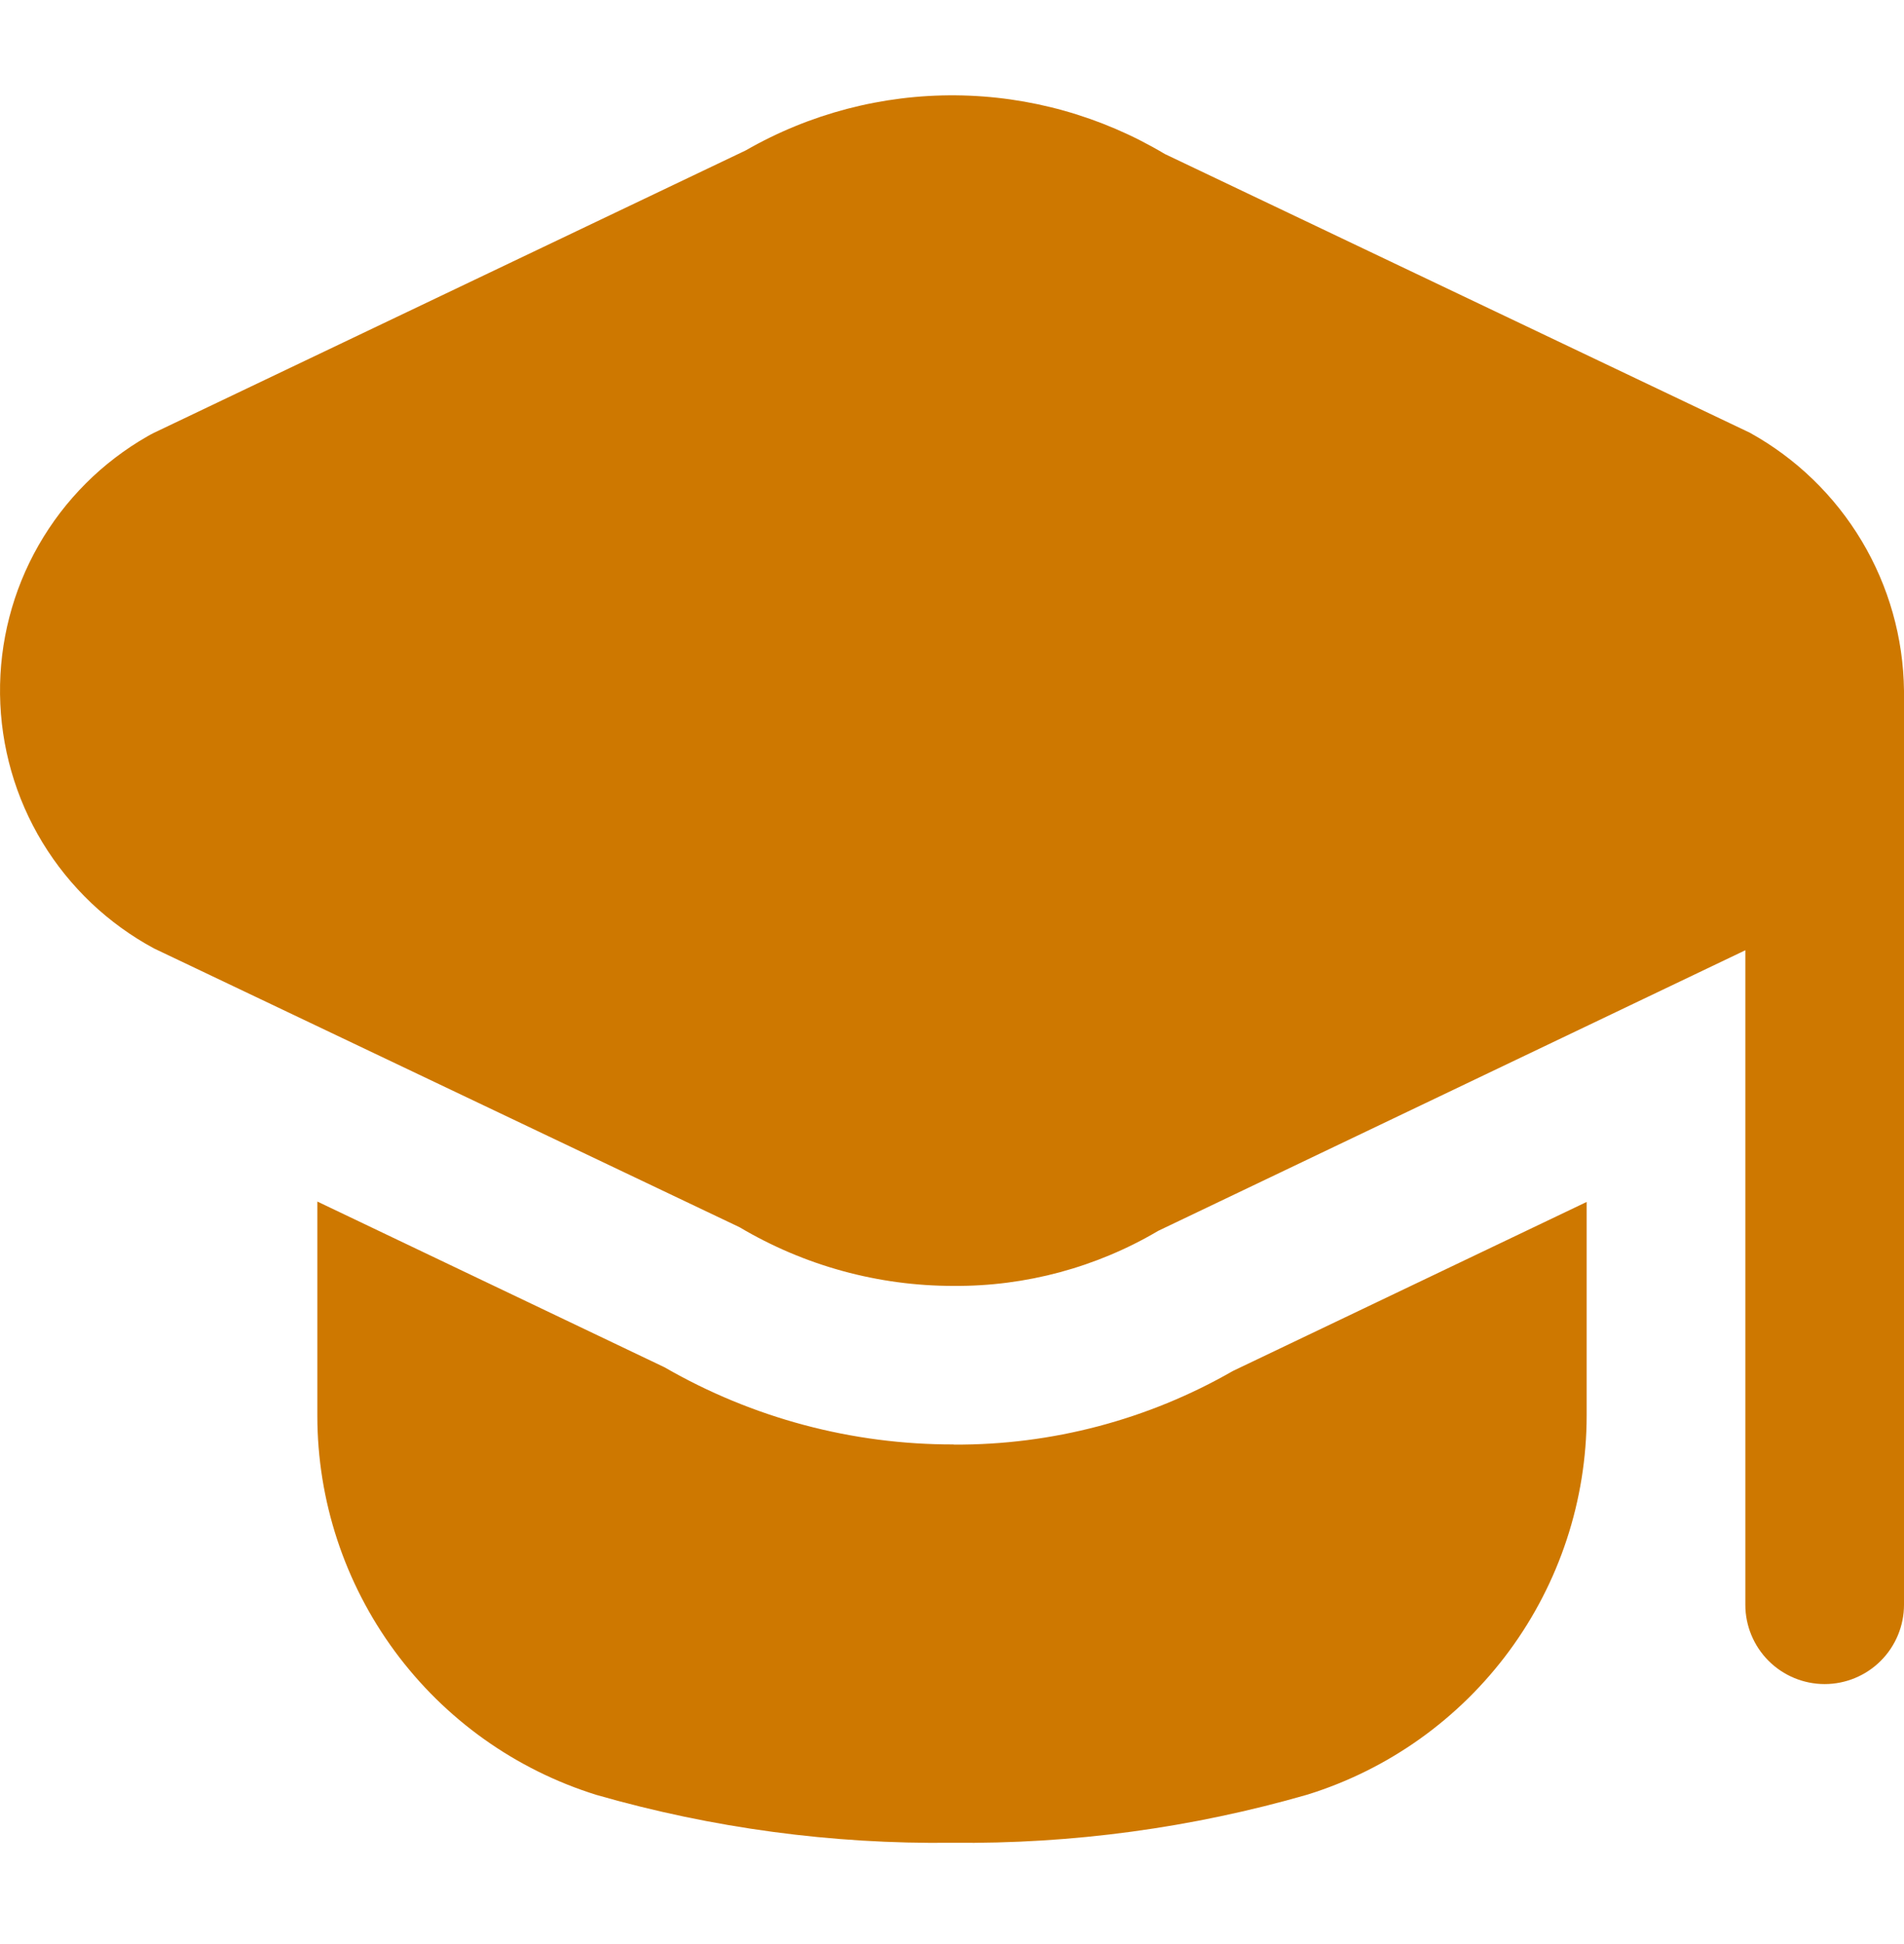 <svg width="48" height="49" viewBox="0 0 48 49" fill="none" xmlns="http://www.w3.org/2000/svg">
<g clip-path="url(#clip0_3359_3533)">
<path d="M48 17.407V40.447C48 40.978 47.789 41.486 47.414 41.861C47.039 42.236 46.53 42.447 46 42.447C45.47 42.447 44.961 42.236 44.586 41.861C44.211 41.486 44 40.978 44 40.447V23.951L29.2 31.023C27.64 31.944 25.858 32.424 24.046 32.411C22.146 32.414 20.28 31.903 18.646 30.933L3.886 23.907C2.726 23.283 1.754 22.36 1.07 21.234C0.387 20.108 0.018 18.819 0.001 17.502C-0.016 16.184 0.319 14.886 0.973 13.743C1.627 12.599 2.574 11.651 3.718 10.997C3.772 10.965 3.83 10.935 3.886 10.907L18.8 3.791C20.41 2.866 22.238 2.387 24.094 2.403C25.951 2.419 27.77 2.929 29.364 3.881L44.114 10.907C45.278 11.551 46.251 12.492 46.933 13.633C47.616 14.775 47.984 16.077 48 17.407ZM24.044 36.407C21.485 36.413 18.97 35.742 16.754 34.463L8 30.285V35.685C8.001 37.82 8.685 39.899 9.951 41.618C11.217 43.337 12.999 44.607 15.038 45.241C17.951 46.077 20.97 46.484 24 46.447C27.03 46.481 30.05 46.072 32.962 45.233C35.001 44.599 36.783 43.329 38.049 41.61C39.315 39.891 39.999 37.812 40 35.677V30.295L31.082 34.555C28.941 35.785 26.513 36.425 24.044 36.411V36.407Z" fill="#CE7800"/>
</g>
<defs>
<clipPath id="clip0_3359_3533">
<rect width="48" height="48" fill="white" transform="translate(0 0.447)"/>
</clipPath>
</defs>
</svg>
